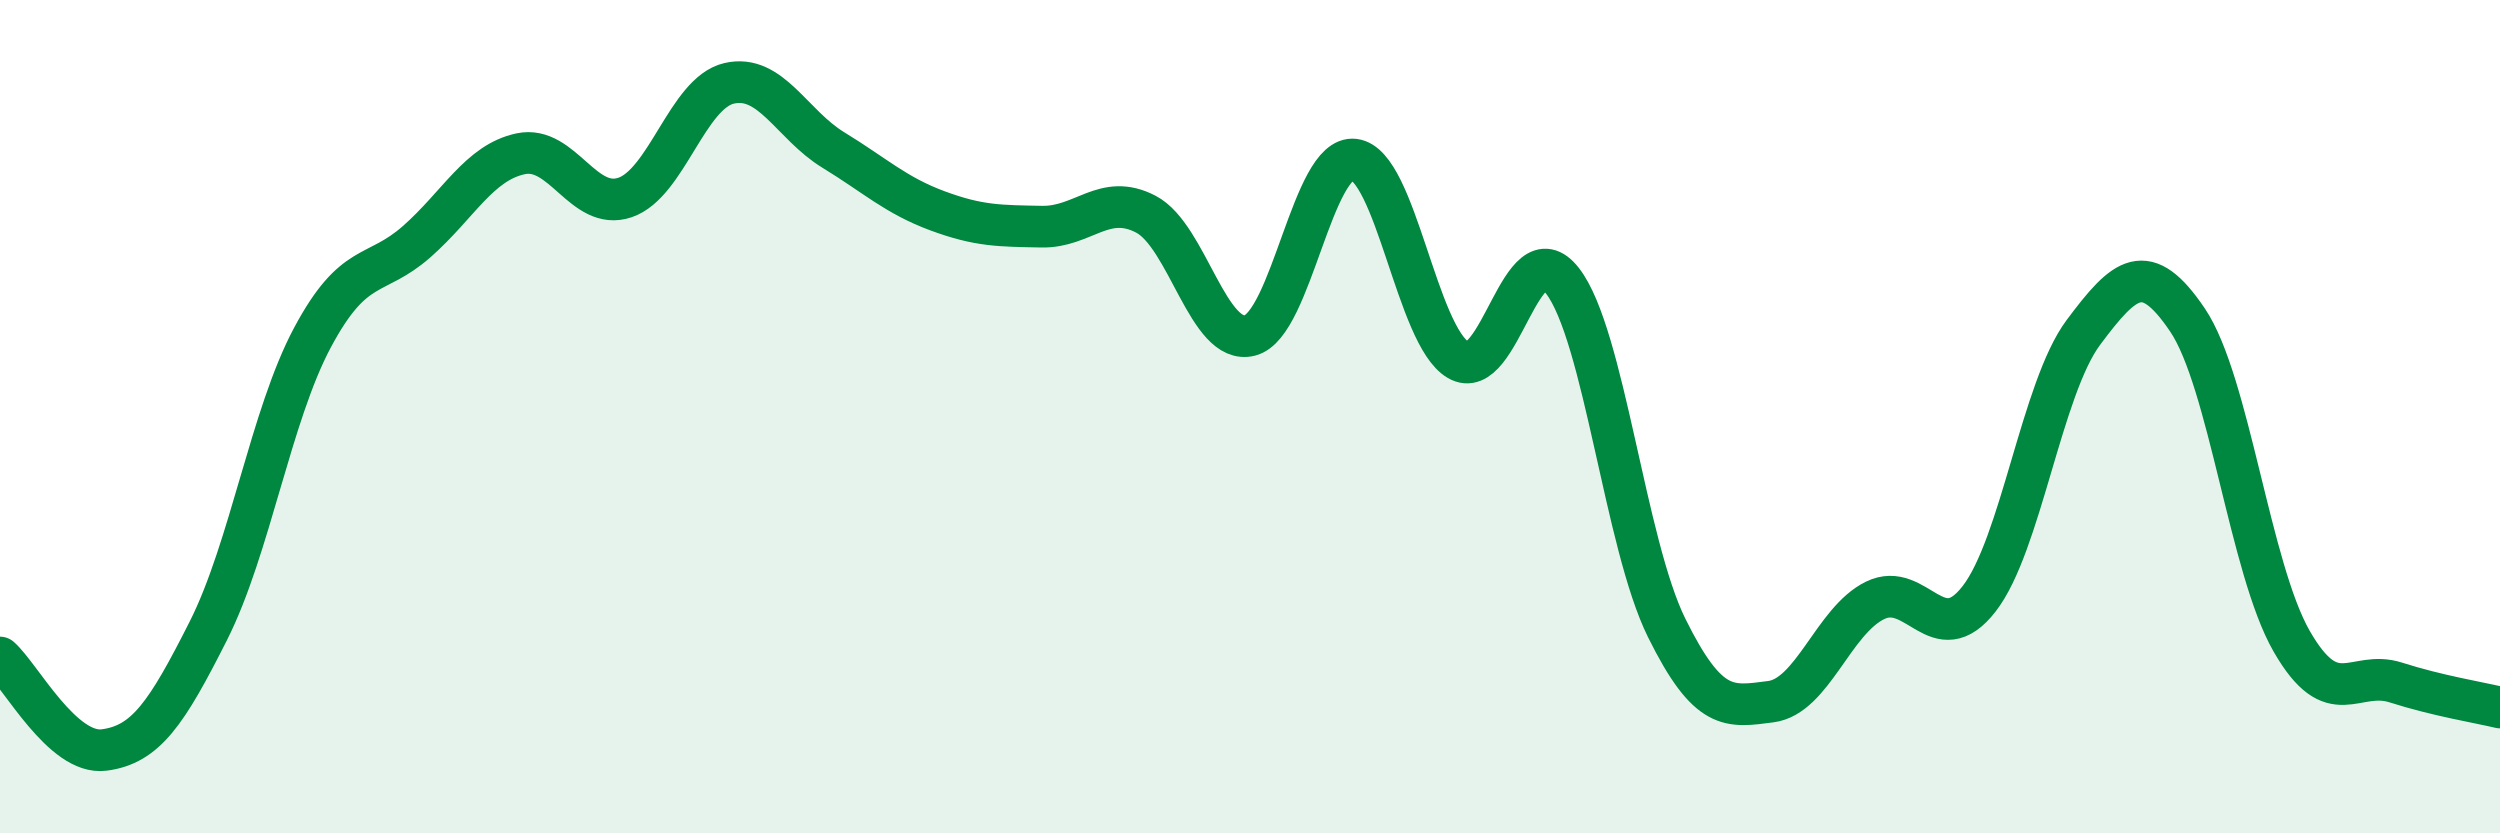 
    <svg width="60" height="20" viewBox="0 0 60 20" xmlns="http://www.w3.org/2000/svg">
      <path
        d="M 0,15.78 C 0.5,16.22 1.5,18.13 2.5,18 C 3.5,17.87 4,17.12 5,15.14 C 6,13.16 6.5,9.97 7.5,8.1 C 8.5,6.23 9,6.68 10,5.8 C 11,4.92 11.5,3.9 12.5,3.69 C 13.5,3.48 14,5.08 15,4.74 C 16,4.4 16.5,2.23 17.5,2 C 18.5,1.77 19,2.99 20,3.6 C 21,4.21 21.5,4.69 22.5,5.06 C 23.5,5.43 24,5.42 25,5.44 C 26,5.46 26.5,4.62 27.5,5.14 C 28.5,5.66 29,8.31 30,8.05 C 31,7.79 31.5,3.71 32.5,3.83 C 33.5,3.95 34,8.06 35,8.64 C 36,9.22 36.5,5.45 37.5,6.74 C 38.5,8.03 39,13.05 40,15.07 C 41,17.09 41.5,16.97 42.5,16.84 C 43.5,16.71 44,14.9 45,14.41 C 46,13.92 46.5,15.66 47.5,14.37 C 48.5,13.08 49,9.32 50,7.98 C 51,6.64 51.5,6.2 52.5,7.68 C 53.5,9.16 54,13.65 55,15.39 C 56,17.13 56.5,16.06 57.5,16.38 C 58.5,16.7 59.5,16.86 60,16.98L60 20L0 20Z"
        fill="#008740"
        opacity="0.1"
        stroke-linecap="round"
        stroke-linejoin="round"
      />
      <path
        d="M 0,15.78 C 0.5,16.22 1.5,18.13 2.5,18 C 3.5,17.87 4,17.12 5,15.14 C 6,13.16 6.5,9.97 7.5,8.1 C 8.5,6.23 9,6.68 10,5.8 C 11,4.92 11.5,3.9 12.5,3.69 C 13.5,3.48 14,5.08 15,4.74 C 16,4.4 16.5,2.23 17.5,2 C 18.5,1.77 19,2.99 20,3.6 C 21,4.21 21.5,4.69 22.5,5.06 C 23.5,5.43 24,5.42 25,5.44 C 26,5.46 26.5,4.62 27.5,5.14 C 28.5,5.66 29,8.31 30,8.05 C 31,7.79 31.5,3.71 32.5,3.83 C 33.5,3.95 34,8.06 35,8.64 C 36,9.22 36.5,5.45 37.5,6.74 C 38.5,8.03 39,13.05 40,15.07 C 41,17.09 41.5,16.97 42.5,16.84 C 43.5,16.71 44,14.9 45,14.41 C 46,13.92 46.5,15.66 47.5,14.37 C 48.5,13.08 49,9.32 50,7.98 C 51,6.64 51.5,6.2 52.5,7.68 C 53.5,9.16 54,13.65 55,15.39 C 56,17.13 56.5,16.06 57.5,16.38 C 58.5,16.7 59.5,16.86 60,16.98"
        stroke="#008740"
        stroke-width="1"
        fill="none"
        stroke-linecap="round"
        stroke-linejoin="round"
      />
    </svg>
  